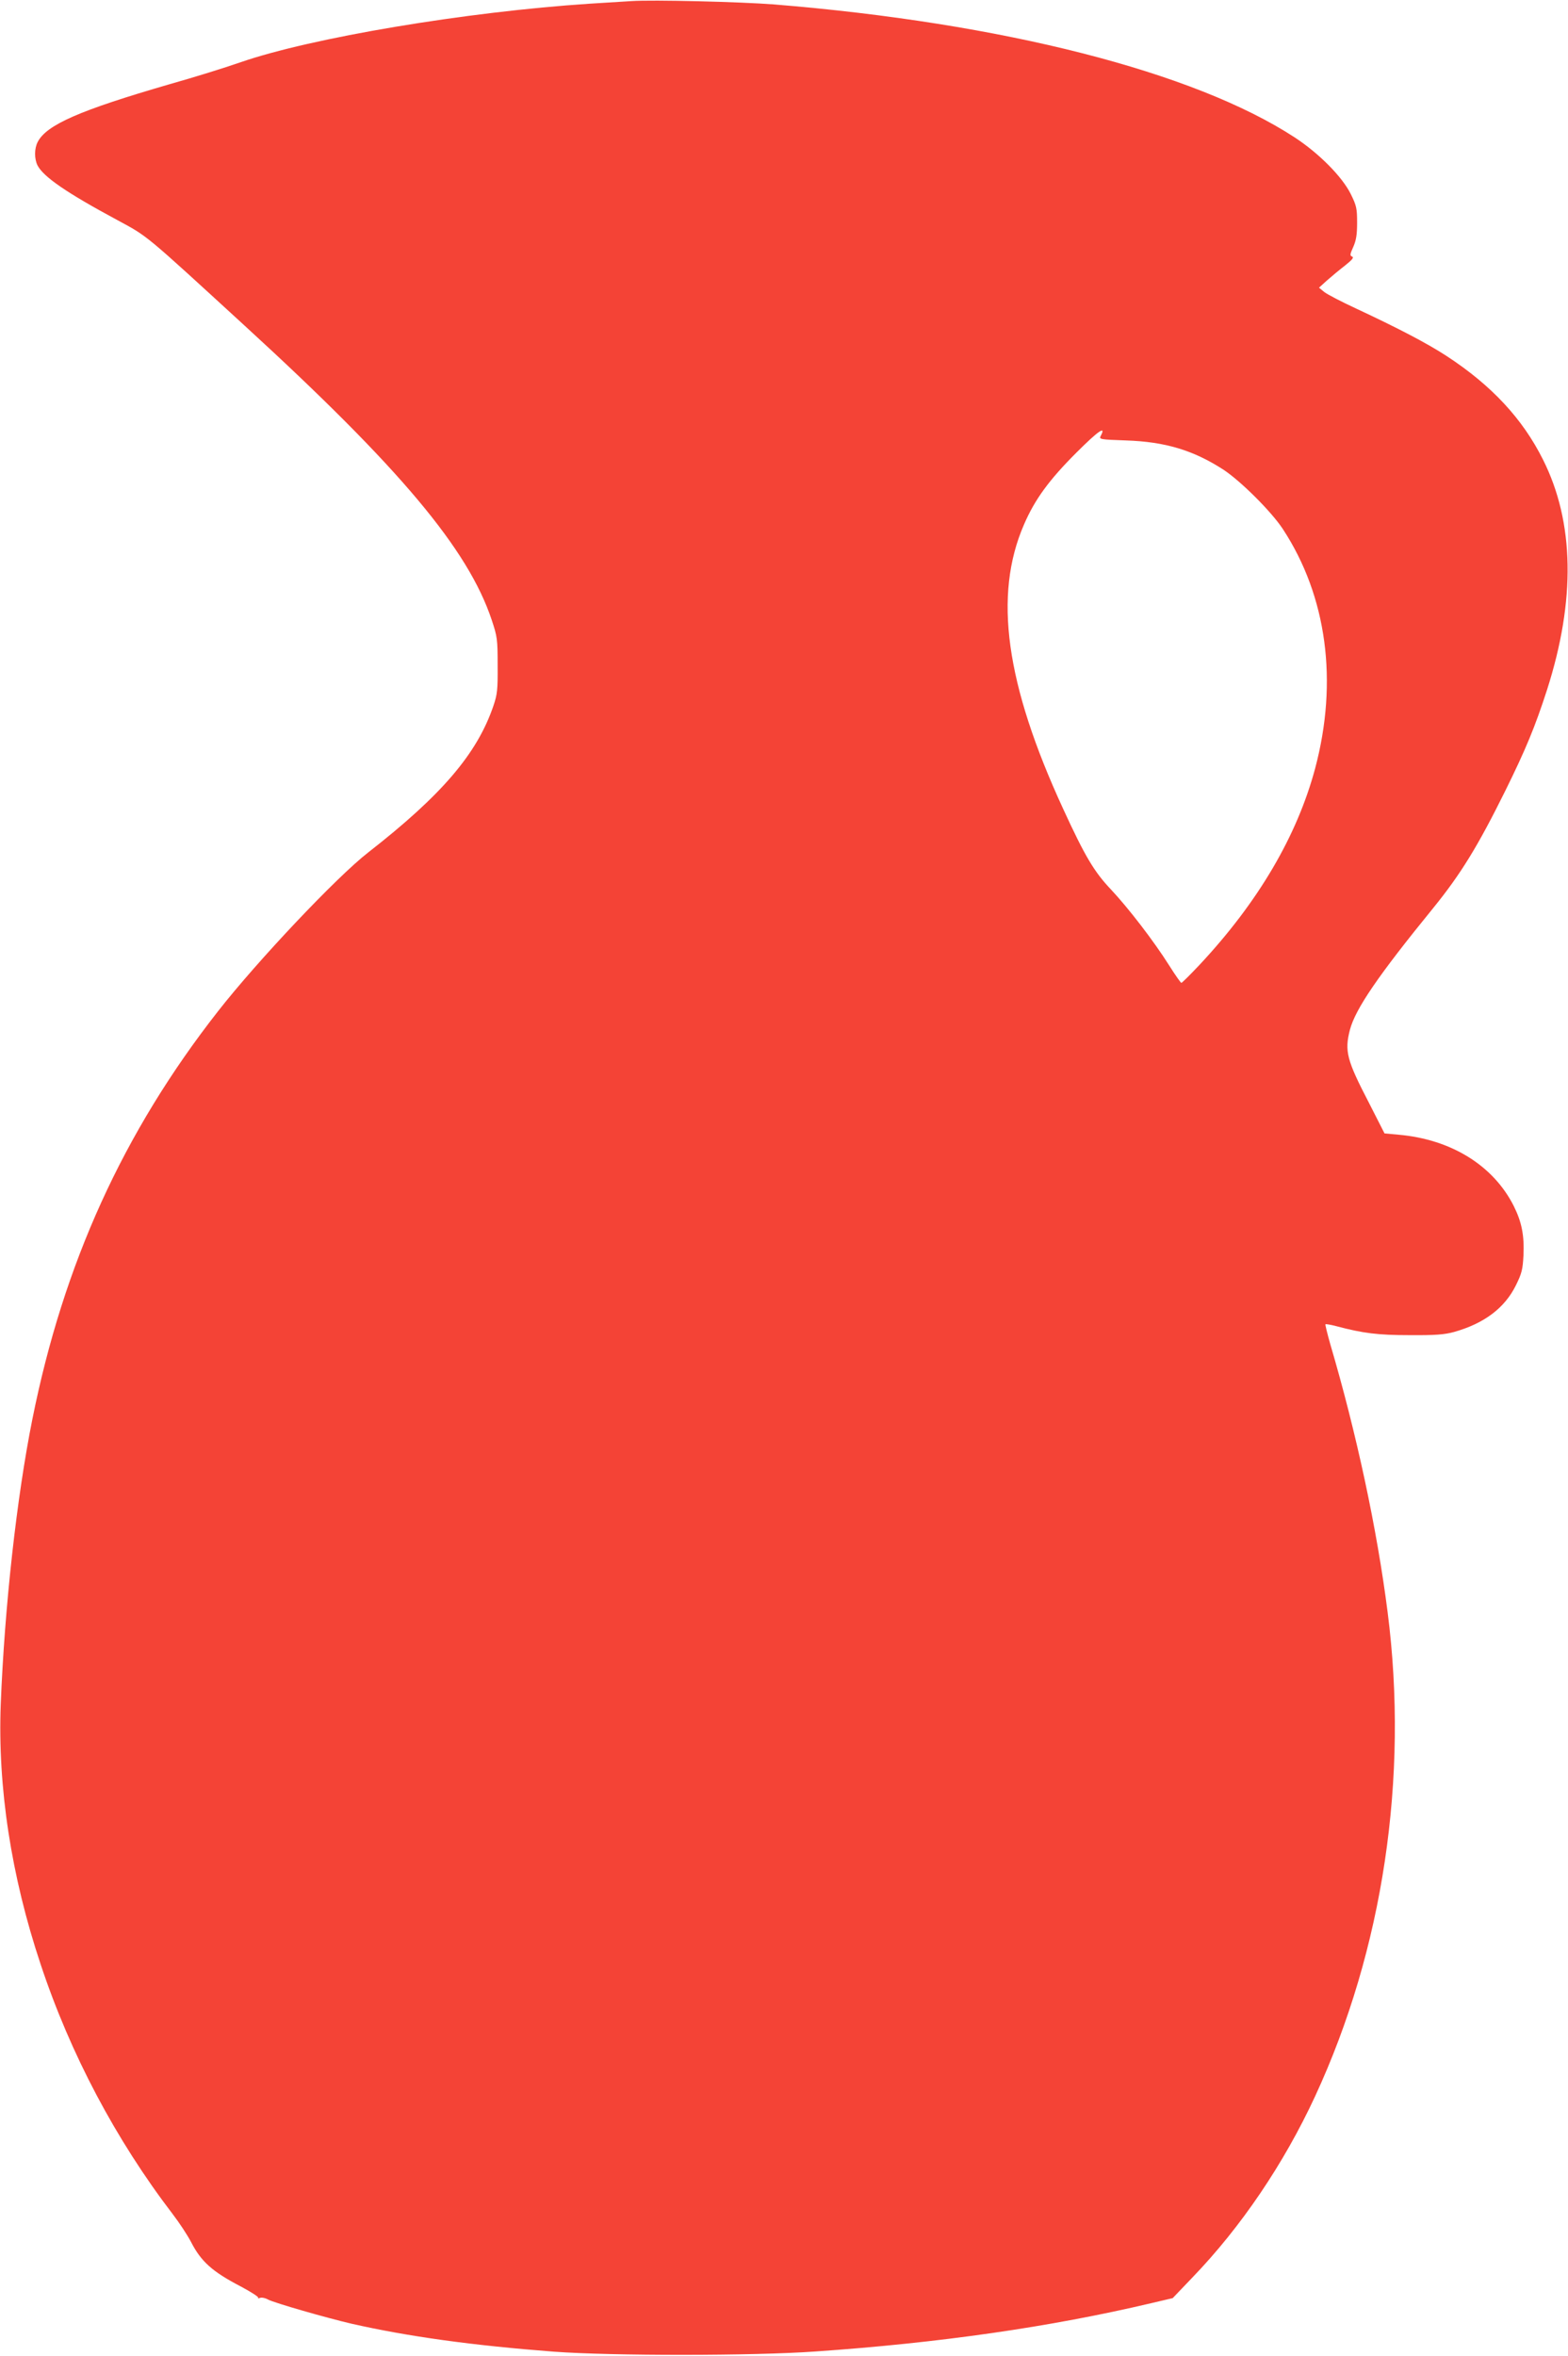 <?xml version="1.0" standalone="no"?>
<!DOCTYPE svg PUBLIC "-//W3C//DTD SVG 20010904//EN"
 "http://www.w3.org/TR/2001/REC-SVG-20010904/DTD/svg10.dtd">
<svg version="1.0" xmlns="http://www.w3.org/2000/svg"
 width="852pt" height="1280pt" viewBox="0 0 852 1280"
 preserveAspectRatio="xMidYMid meet">
<g transform="translate(0,1280) scale(0.1,-0.1)"
fill="#f44336" stroke="none">
<path d="M3430 12794 c-30 -2 -131 -8 -225 -14 -671 -44 -1515 -185 -1900
-319 -77 -27 -250 -81 -385 -119 -486 -141 -667 -220 -715 -313 -19 -36 -19
-92 -1 -128 33 -62 155 -147 434 -297 168 -91 141 -69 692 -574 844 -773 1214
-1214 1342 -1599 30 -90 32 -105 32 -246 1 -133 -2 -158 -23 -220 -89 -261
-281 -485 -681 -797 -170 -132 -601 -588 -816 -863 -515 -658 -839 -1371
-1008 -2215 -85 -424 -151 -1017 -172 -1550 -17 -449 56 -930 216 -1410 162
-489 409 -955 718 -1359 36 -47 80 -114 99 -150 55 -108 116 -163 272 -244 56
-30 98 -57 94 -61 -4 -4 0 -4 9 -1 9 4 29 0 45 -9 37 -19 316 -99 453 -131
309 -70 657 -118 1100 -152 315 -23 1080 -23 1420 1 678 47 1275 133 1823 262
l119 28 108 113 c263 273 496 617 666 984 369 797 509 1730 394 2629 -58 456
-170 976 -312 1458 -16 57 -28 105 -26 107 2 2 28 -2 58 -10 147 -39 227 -49
400 -49 140 -1 188 3 240 17 164 46 276 130 337 254 32 65 37 86 41 162 5 108
-9 181 -53 269 -111 220 -340 362 -626 387 l-76 7 -85 167 c-120 231 -133 280
-103 396 30 114 154 295 453 662 150 185 242 335 392 638 111 225 161 346 226
547 156 487 149 911 -22 1251 -111 222 -279 403 -524 563 -104 68 -267 153
-490 257 -80 37 -159 78 -175 91 l-28 23 43 39 c24 21 68 58 98 81 39 31 50
44 39 49 -13 5 -12 12 6 52 16 36 21 67 21 132 0 77 -3 92 -34 155 -47 95
-173 222 -306 309 -546 356 -1585 621 -2829 722 -182 14 -660 26 -775 18z
m2551 -2362 c-10 -19 -5 -20 137 -25 213 -7 366 -53 530 -159 94 -62 261 -228
323 -323 239 -365 301 -827 175 -1300 -98 -366 -309 -726 -628 -1067 -51 -54
-95 -98 -99 -98 -3 0 -33 42 -65 93 -85 135 -224 315 -318 415 -90 95 -140
178 -259 437 -313 679 -380 1161 -213 1545 59 137 137 243 284 390 120 120
164 150 133 92z"/>
</g>
</svg>

